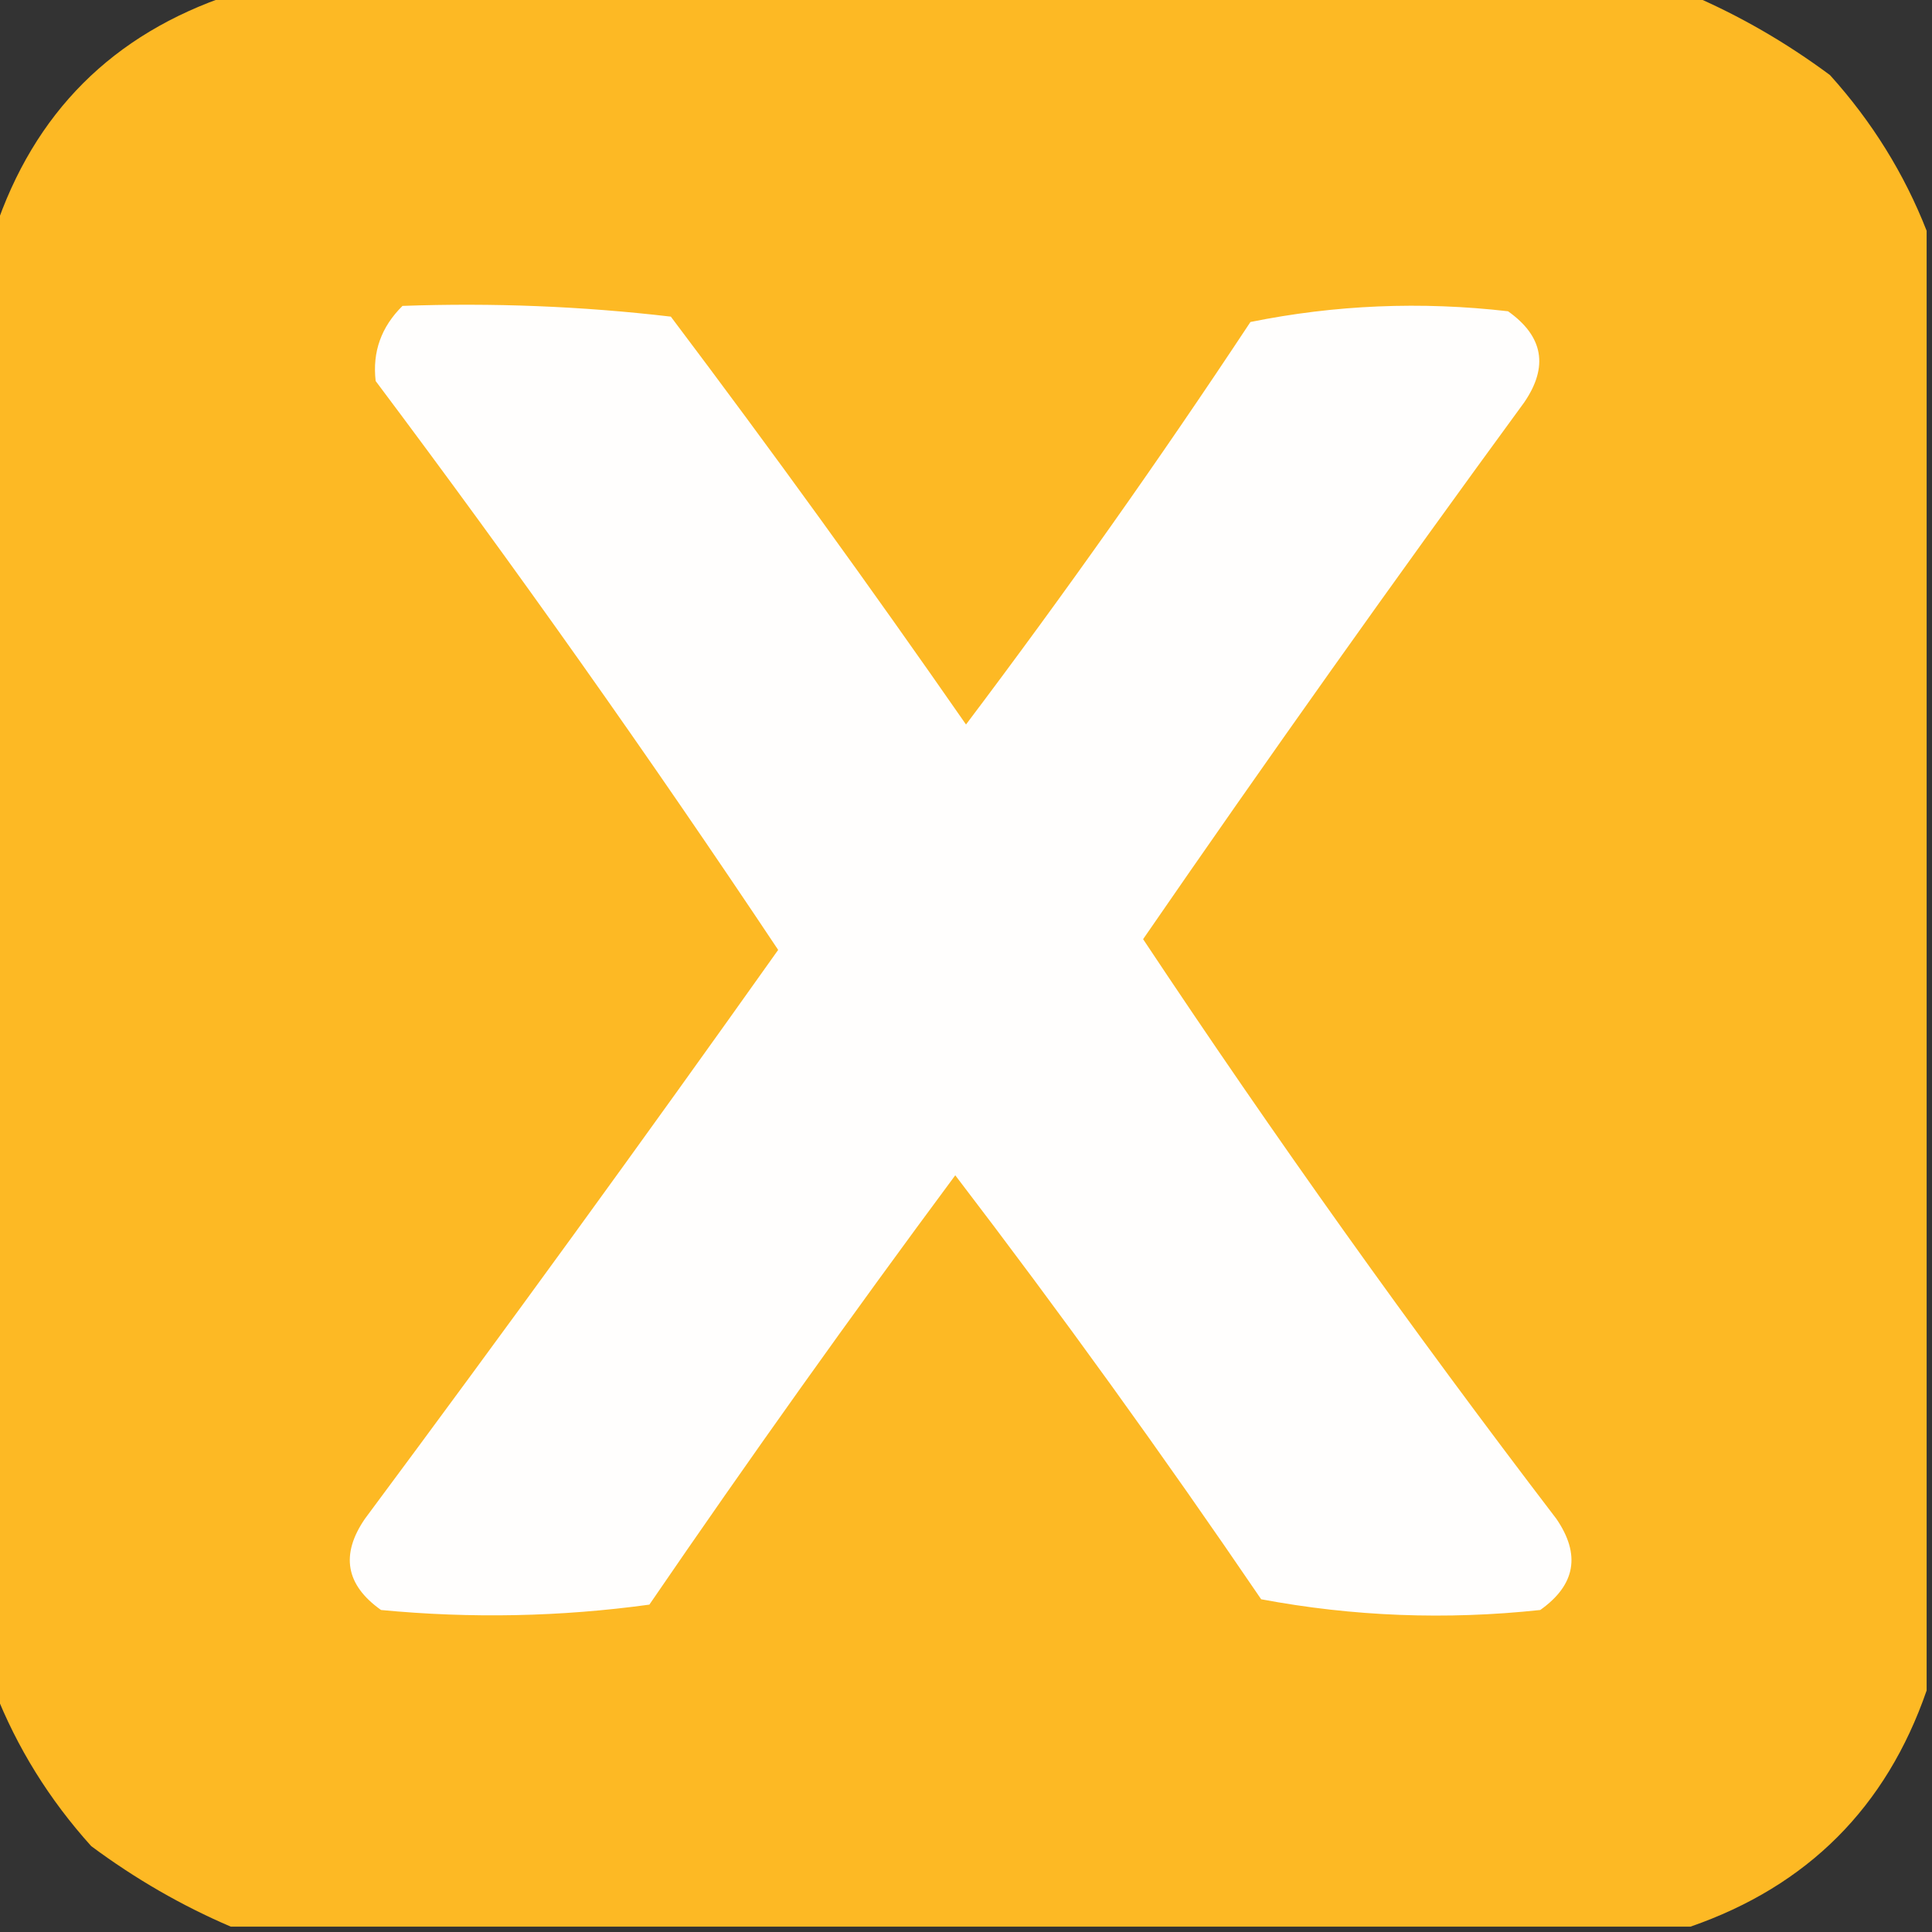 <?xml version="1.0" encoding="UTF-8"?>
<svg xmlns="http://www.w3.org/2000/svg" version="1.1" width="180px" height="180px" style="shape-rendering:geometricPrecision; text-rendering:geometricPrecision; image-rendering:optimizeQuality; fill-rule:evenodd; clip-rule:evenodd" xmlns:xlink="http://www.w3.org/1999/xlink">
<rect width="100%" height="100%" fill="#333333" stroke="none"/>
<g><path style="opacity:0.997" fill="#fdb924" d="M 21.5,-0.5 C 66.833,-0.5 112.167,-0.5 157.5,-0.5C 162.065,1.454 166.398,3.954 170.5,7C 174.415,11.344 177.415,16.177 179.5,21.5C 179.5,66.833 179.5,112.167 179.5,157.5C 175.737,168.386 168.404,175.719 157.5,179.5C 112.167,179.5 66.833,179.5 21.5,179.5C 16.935,177.546 12.602,175.046 8.5,172C 4.585,167.657 1.585,162.823 -0.5,157.5C -0.5,112.167 -0.5,66.833 -0.5,21.5C 3.167,10.5 10.5,3.167 21.5,-0.5 Z"/></g>
<g><path style="opacity:0.999" fill="#fffefd" d="M 37.5,28.5 C 45.889,28.197 54.222,28.53 62.5,29.5C 71.912,41.99 81.078,54.657 90,67.5C 99.222,55.277 108.055,42.777 116.5,30C 124.395,28.399 132.395,28.066 140.5,29C 143.791,31.332 144.291,34.165 142,37.5C 129.908,54.031 118.075,70.698 106.5,87.5C 118.717,105.893 131.55,123.893 145,141.5C 147.291,144.835 146.791,147.668 143.5,150C 134.73,150.94 126.064,150.607 117.5,149C 108.309,135.496 98.809,122.33 89,109.5C 79.264,122.627 69.764,135.96 60.5,149.5C 52.215,150.636 43.882,150.803 35.5,150C 32.209,147.668 31.709,144.835 34,141.5C 47.027,123.973 59.86,106.307 72.5,88.5C 60.492,70.482 47.992,52.816 35,35.5C 34.683,32.793 35.516,30.46 37.5,28.5 Z"/></g>
</svg>
